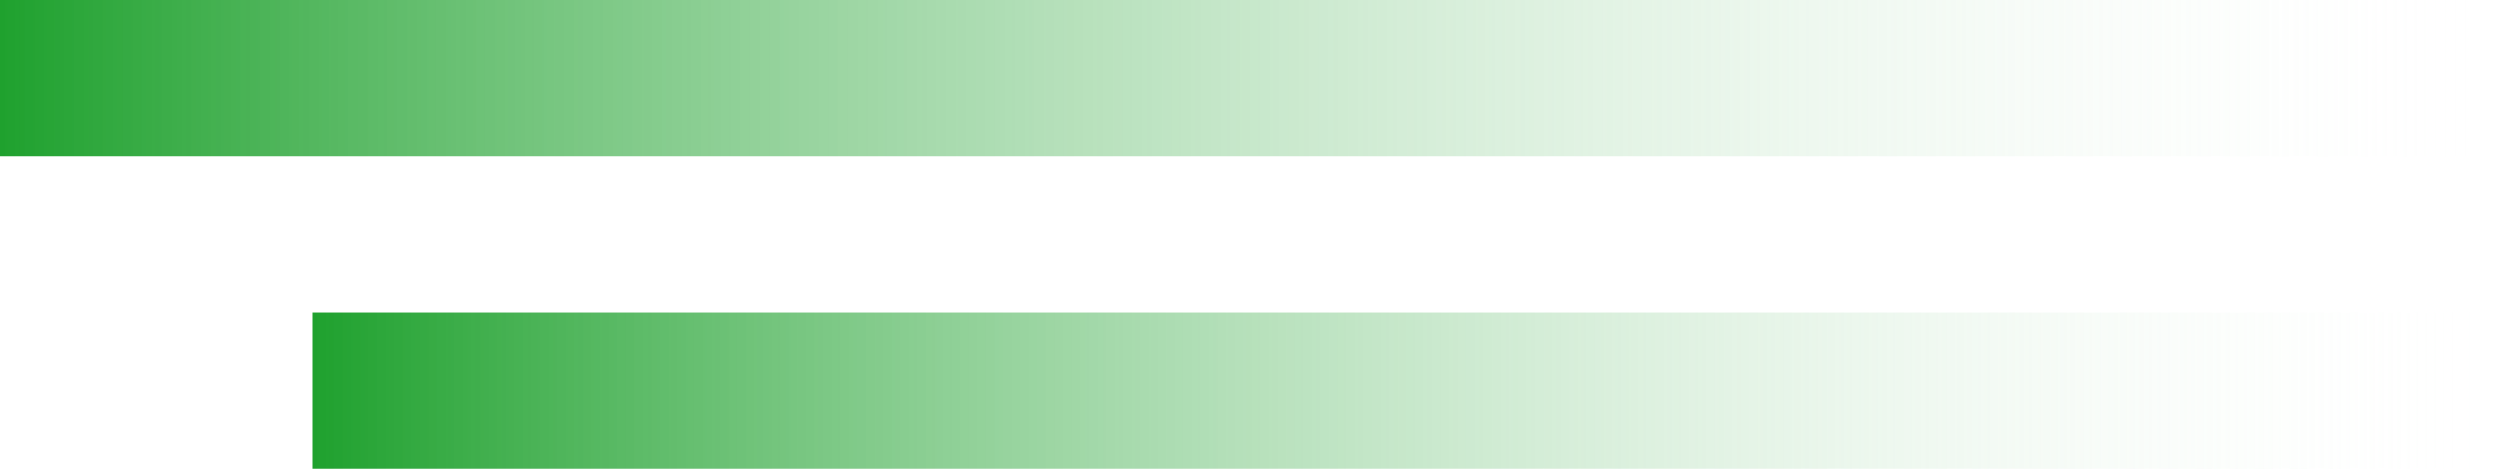 <svg width="32" height="6" viewBox="0 0 32 6" fill="none" xmlns="http://www.w3.org/2000/svg">
<rect width="32" height="2" transform="matrix(-1 0 0 1 32 0)" fill="url(#paint0_linear_214_31439)"/>
<rect width="28" height="2" transform="matrix(-1 0 0 1 32 4)" fill="url(#paint1_linear_214_31439)"/>
<defs>
<linearGradient id="paint0_linear_214_31439" x1="32" y1="1" x2="6.31166e-09" y2="1" gradientUnits="userSpaceOnUse">
<stop stop-color="#1FA12E"/>
<stop offset="1" stop-color="white" stop-opacity="0"/>
</linearGradient>
<linearGradient id="paint1_linear_214_31439" x1="28" y1="1" x2="5.52271e-09" y2="1" gradientUnits="userSpaceOnUse">
<stop stop-color="#1FA12E"/>
<stop offset="1" stop-color="white" stop-opacity="0"/>
</linearGradient>
</defs>
</svg>
